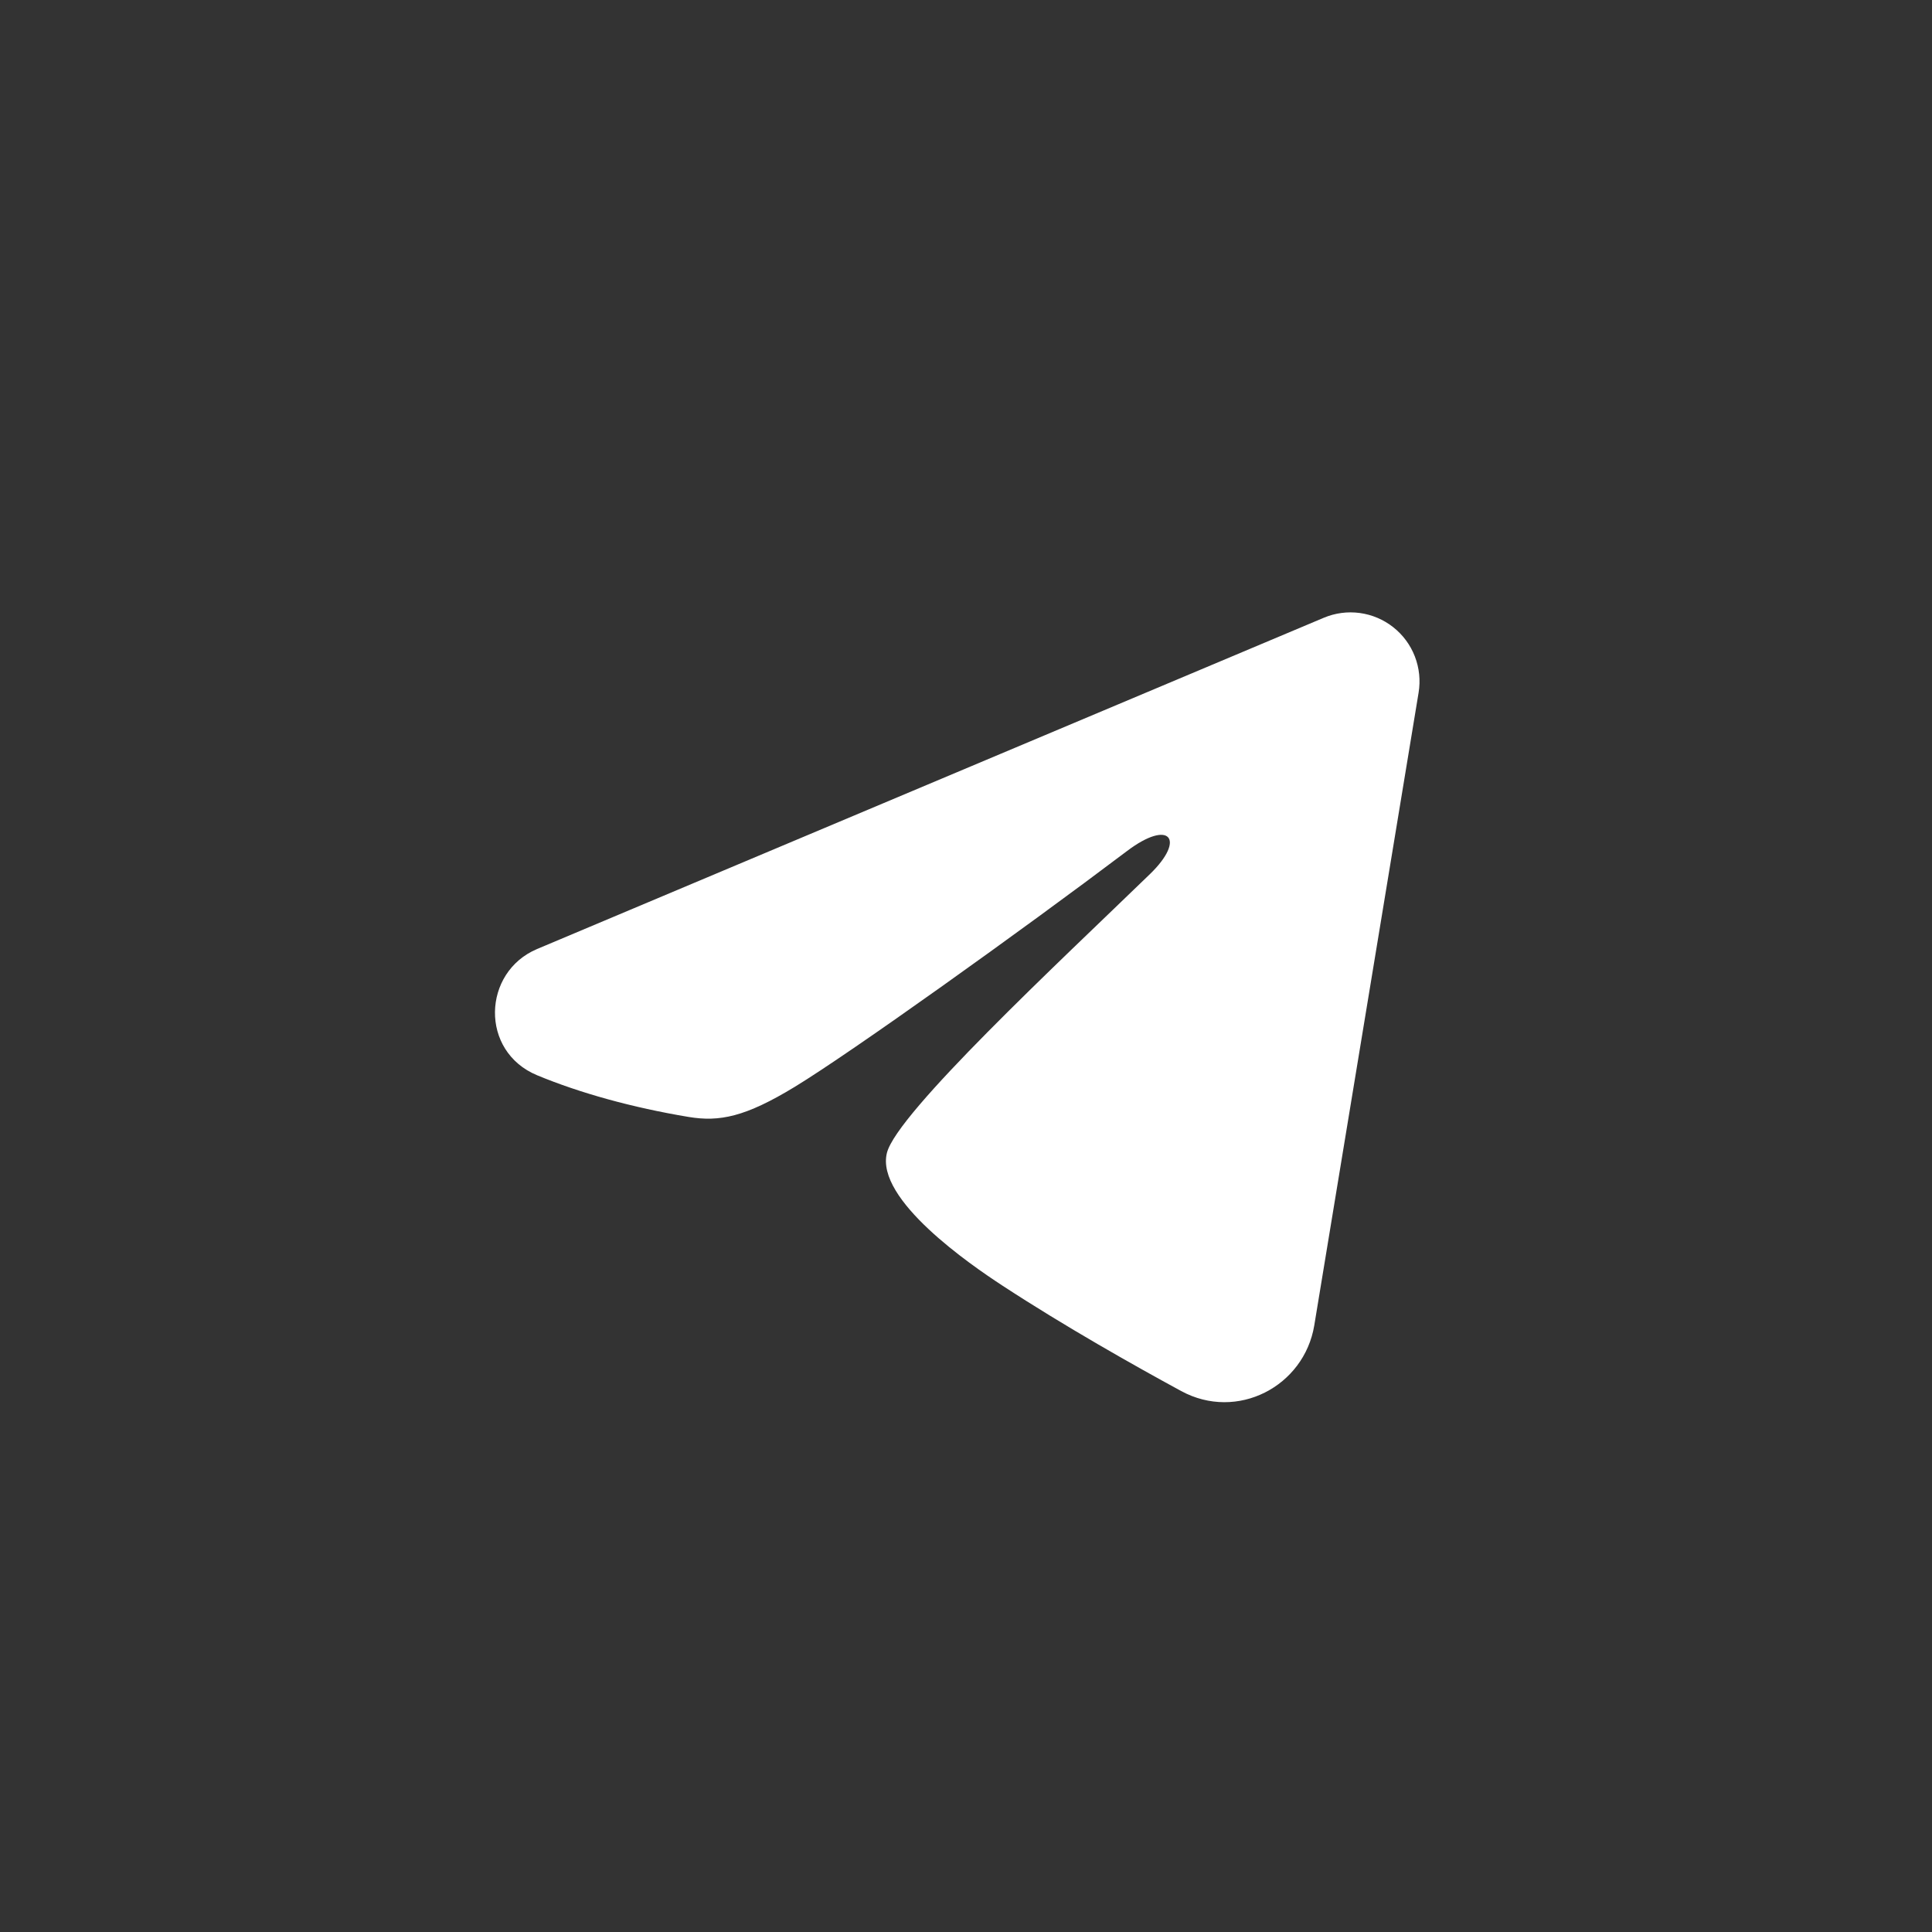 <?xml version="1.0" encoding="UTF-8"?> <svg xmlns="http://www.w3.org/2000/svg" width="56" height="56" viewBox="0 0 56 56" fill="none"><rect x="0" y="0" width="56" height="56" fill="#333333" stroke="none"/><path fill-rule="evenodd" clip-rule="evenodd" d="M38.369 17.907C38.699 17.768 39.059 17.72 39.414 17.768C39.768 17.816 40.103 17.958 40.384 18.18C40.664 18.401 40.881 18.693 41.01 19.027C41.139 19.36 41.177 19.722 41.119 20.075L38.095 38.417C37.801 40.187 35.86 41.201 34.237 40.32C32.88 39.583 30.864 38.447 29.051 37.261C28.144 36.668 25.367 34.768 25.708 33.416C26.001 32.26 30.668 27.916 33.335 25.333C34.381 24.319 33.904 23.733 32.668 24.667C29.599 26.984 24.671 30.508 23.041 31.5C21.604 32.375 20.855 32.524 19.959 32.375C18.324 32.103 16.808 31.681 15.571 31.168C13.899 30.475 13.98 28.176 15.569 27.507L38.369 17.907Z" fill="white"></path></svg> 